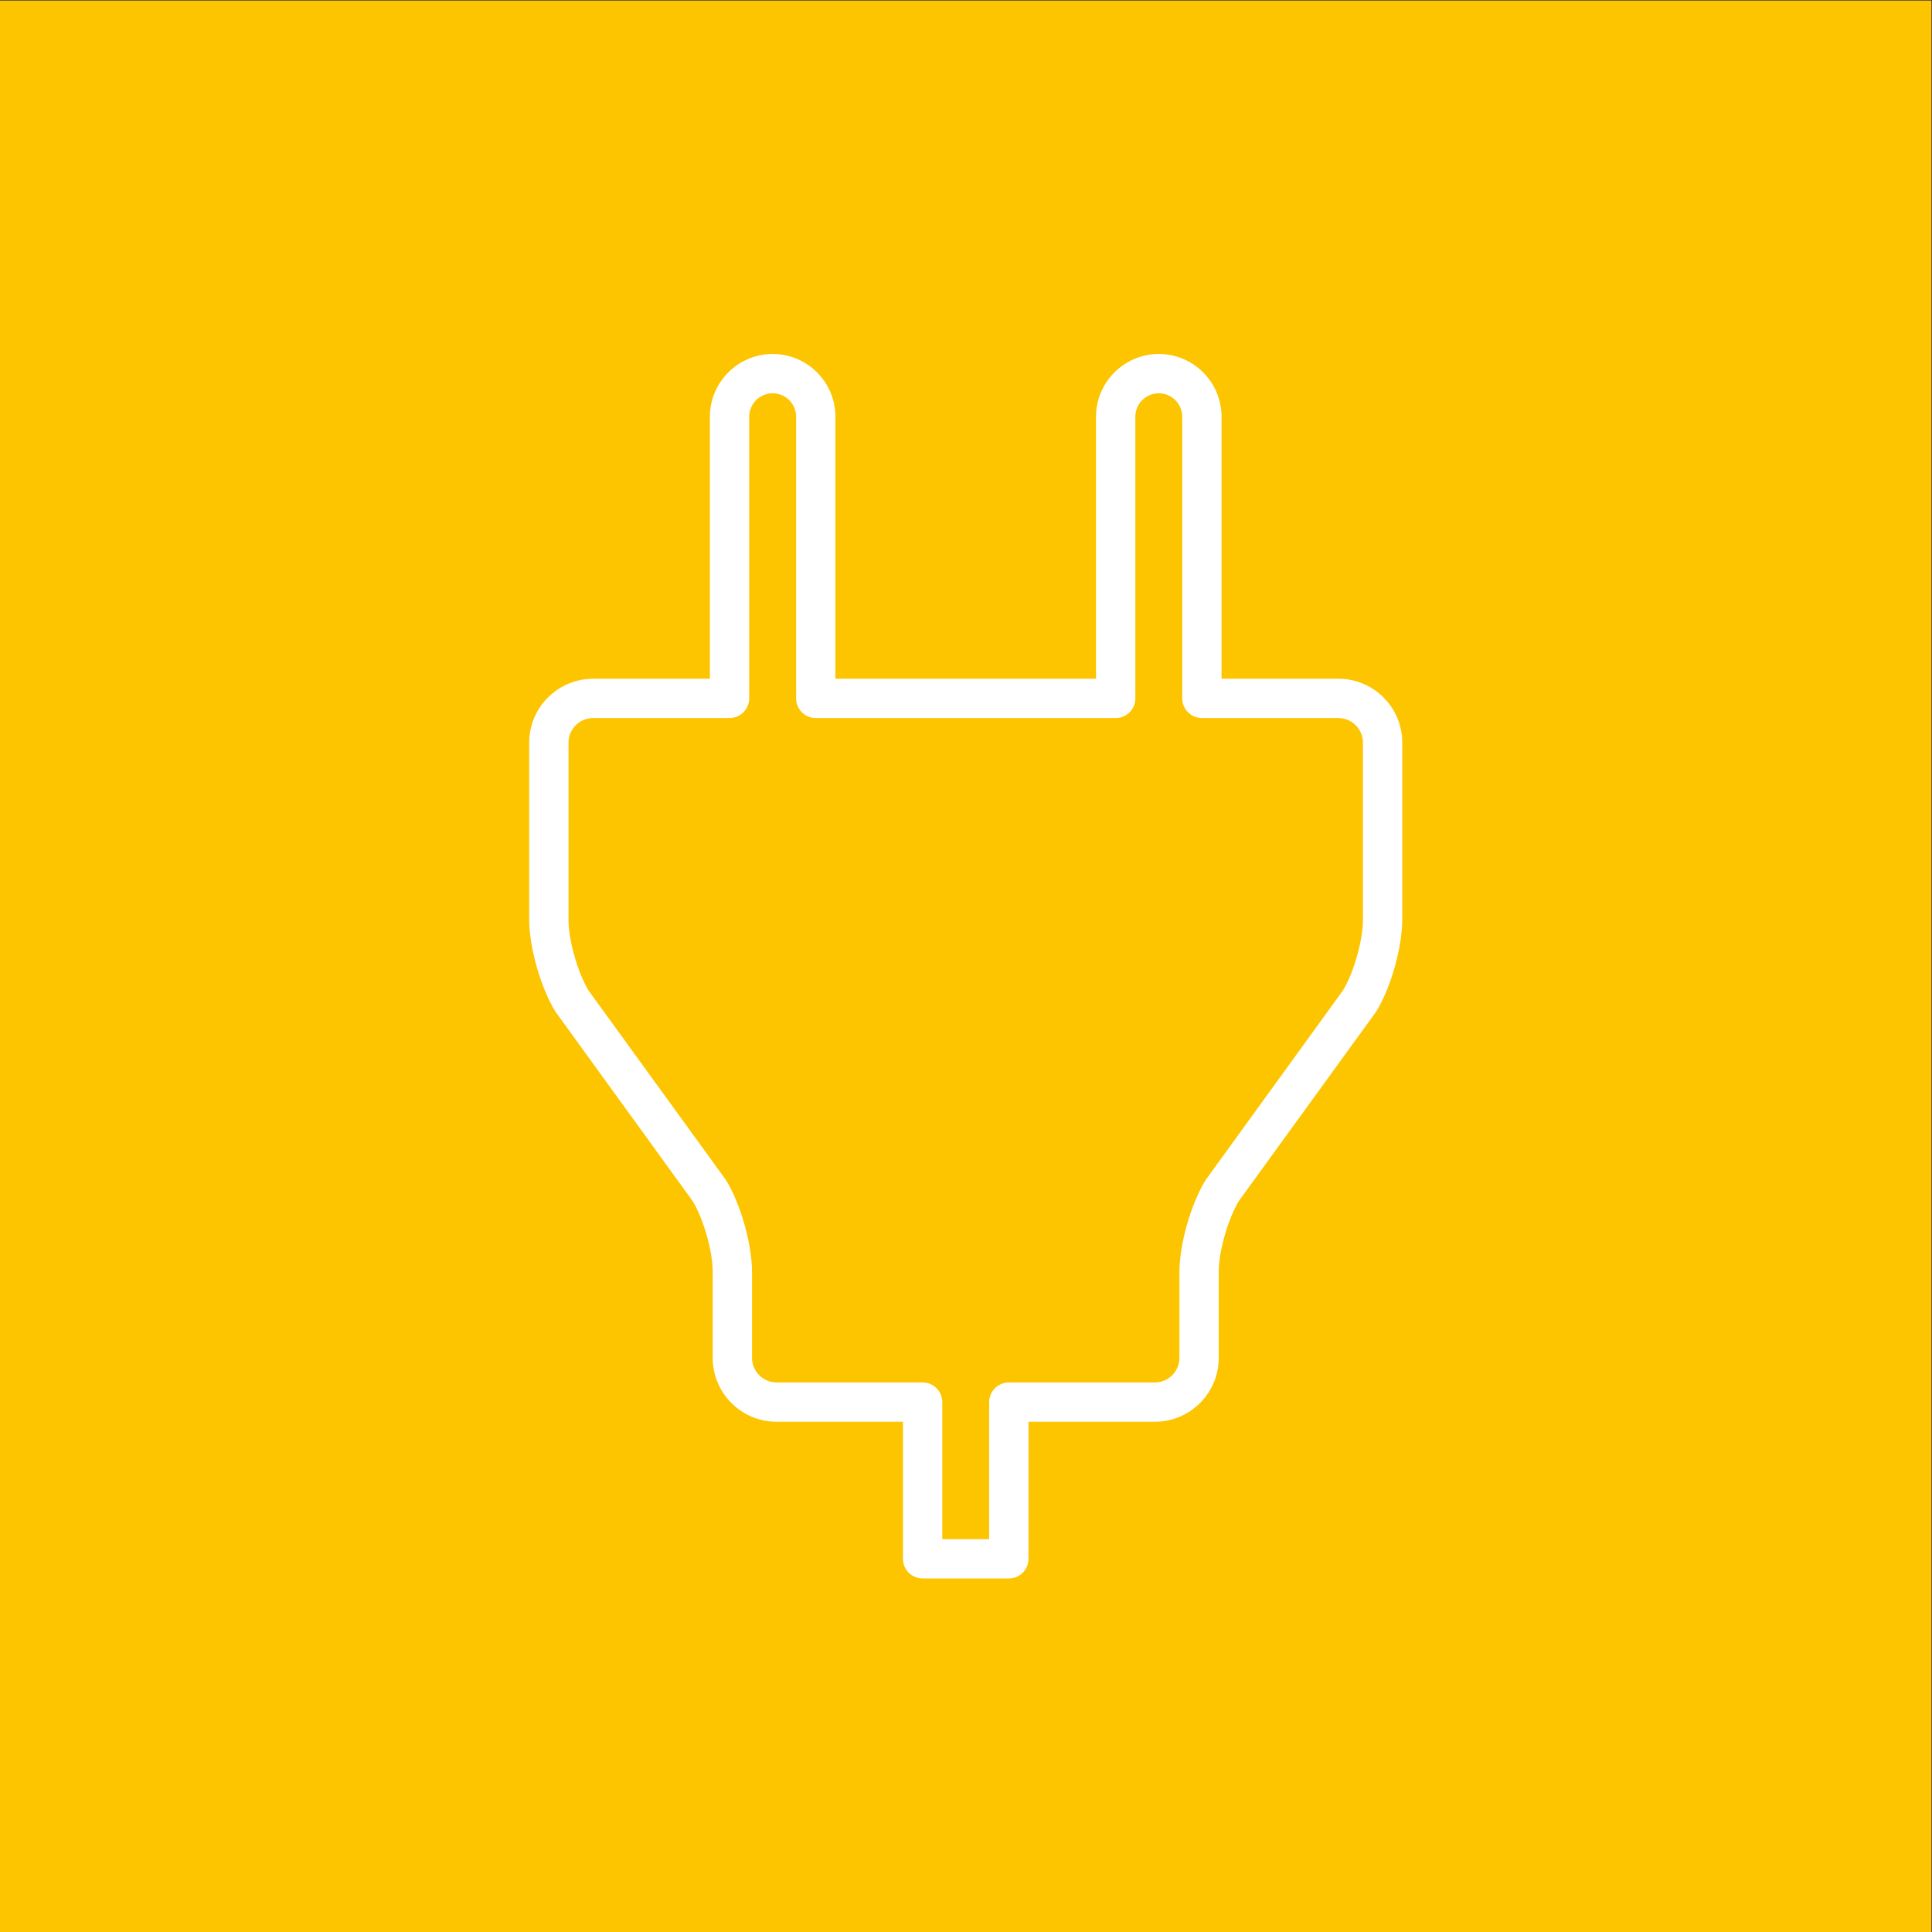 <svg version="1.2" xmlns="http://www.w3.org/2000/svg" viewBox="0 0 1376 1376" width="1376" height="1376">
	<rect x="0" y="0" width="1376" height="1376" fill="#333333" stroke="none"/>
	<title>Elektro-ai</title>
	<style>
		.s0 { fill: #fdc400 } 
		.s1 { fill: #ffffff } 
	</style>
	<g id="HG clean">
	</g>
	<g id="Elektro">
		<path id="&lt;Path&gt;" class="s0" d="m1375.6 1376h-1375.6v-1375.6h1375.6z"/>
		<path id="&lt;Path&gt;" class="s0" d="m1266.7 688.2c0 319.7-259.2 578.8-578.9 578.8-319.7 0-578.8-259.1-578.8-578.8 0-319.7 259.1-578.9 578.8-578.9 319.7 0 578.9 259.2 578.9 578.9z"/>
		<path id="&lt;Compound Path&gt;" fill-rule="evenodd" class="s1" d="m718.5 1124.2h-61.4c-7.7 0-14-6.2-14-14v-97.6h-90c-25.1 0-45.5-20.4-45.5-45.5v-61.2c0-14.8-6.5-37.7-14.3-50.5l-97-133.9q-0.3-0.4-0.6-0.8c-10.5-16.9-18.8-45.8-18.8-65.7v-126.1c0-25.1 20.5-45.5 45.6-45.5h83.1v-186.6c0-24.6 20.1-44.7 44.7-44.7 24.7 0 44.7 20.1 44.7 44.7v186.6h185.6v-186.6c0-24.6 20.1-44.7 44.7-44.7 24.7 0 44.7 20.1 44.7 44.7v186.6h83.2c25.1 0 45.5 20.4 45.5 45.5v126.1c0 19.9-8.2 48.8-18.7 65.7q-0.3 0.4-0.6 0.8l-97.1 133.9c-7.7 12.8-14.3 35.7-14.3 50.5v61.2c0 25.1-20.4 45.5-45.5 45.5h-90v97.6c0 7.8-6.2 14-14 14zm-47.4-28h33.4v-97.6c0-7.7 6.3-14 14-14h104c9.7 0 17.5-7.9 17.5-17.5v-61.2c0-19.9 8.3-48.8 18.8-65.7q0.3-0.4 0.6-0.8l97-133.9c7.8-12.7 14.3-35.7 14.3-50.5v-126.1c0-9.7-7.9-17.5-17.5-17.5h-97.2c-7.7 0-14-6.3-14-14v-200.6c0-9.2-7.5-16.7-16.7-16.7-9.2 0-16.7 7.5-16.7 16.7v200.6c0 7.7-6.2 14-14 14h-213.6c-7.7 0-14-6.3-14-14v-200.6c0-9.2-7.5-16.7-16.7-16.7-9.2 0-16.7 7.5-16.7 16.7v200.6c0 7.7-6.3 14-14 14h-97.1c-9.7 0-17.6 7.8-17.6 17.5v126.1c0 14.8 6.6 37.8 14.3 50.5l97.1 133.9q0.3 0.4 0.6 0.8c10.5 16.9 18.7 45.8 18.7 65.7v61.2c0 9.6 7.9 17.5 17.5 17.5h104c7.8 0 14 6.3 14 14z"/>
	</g>
</svg>